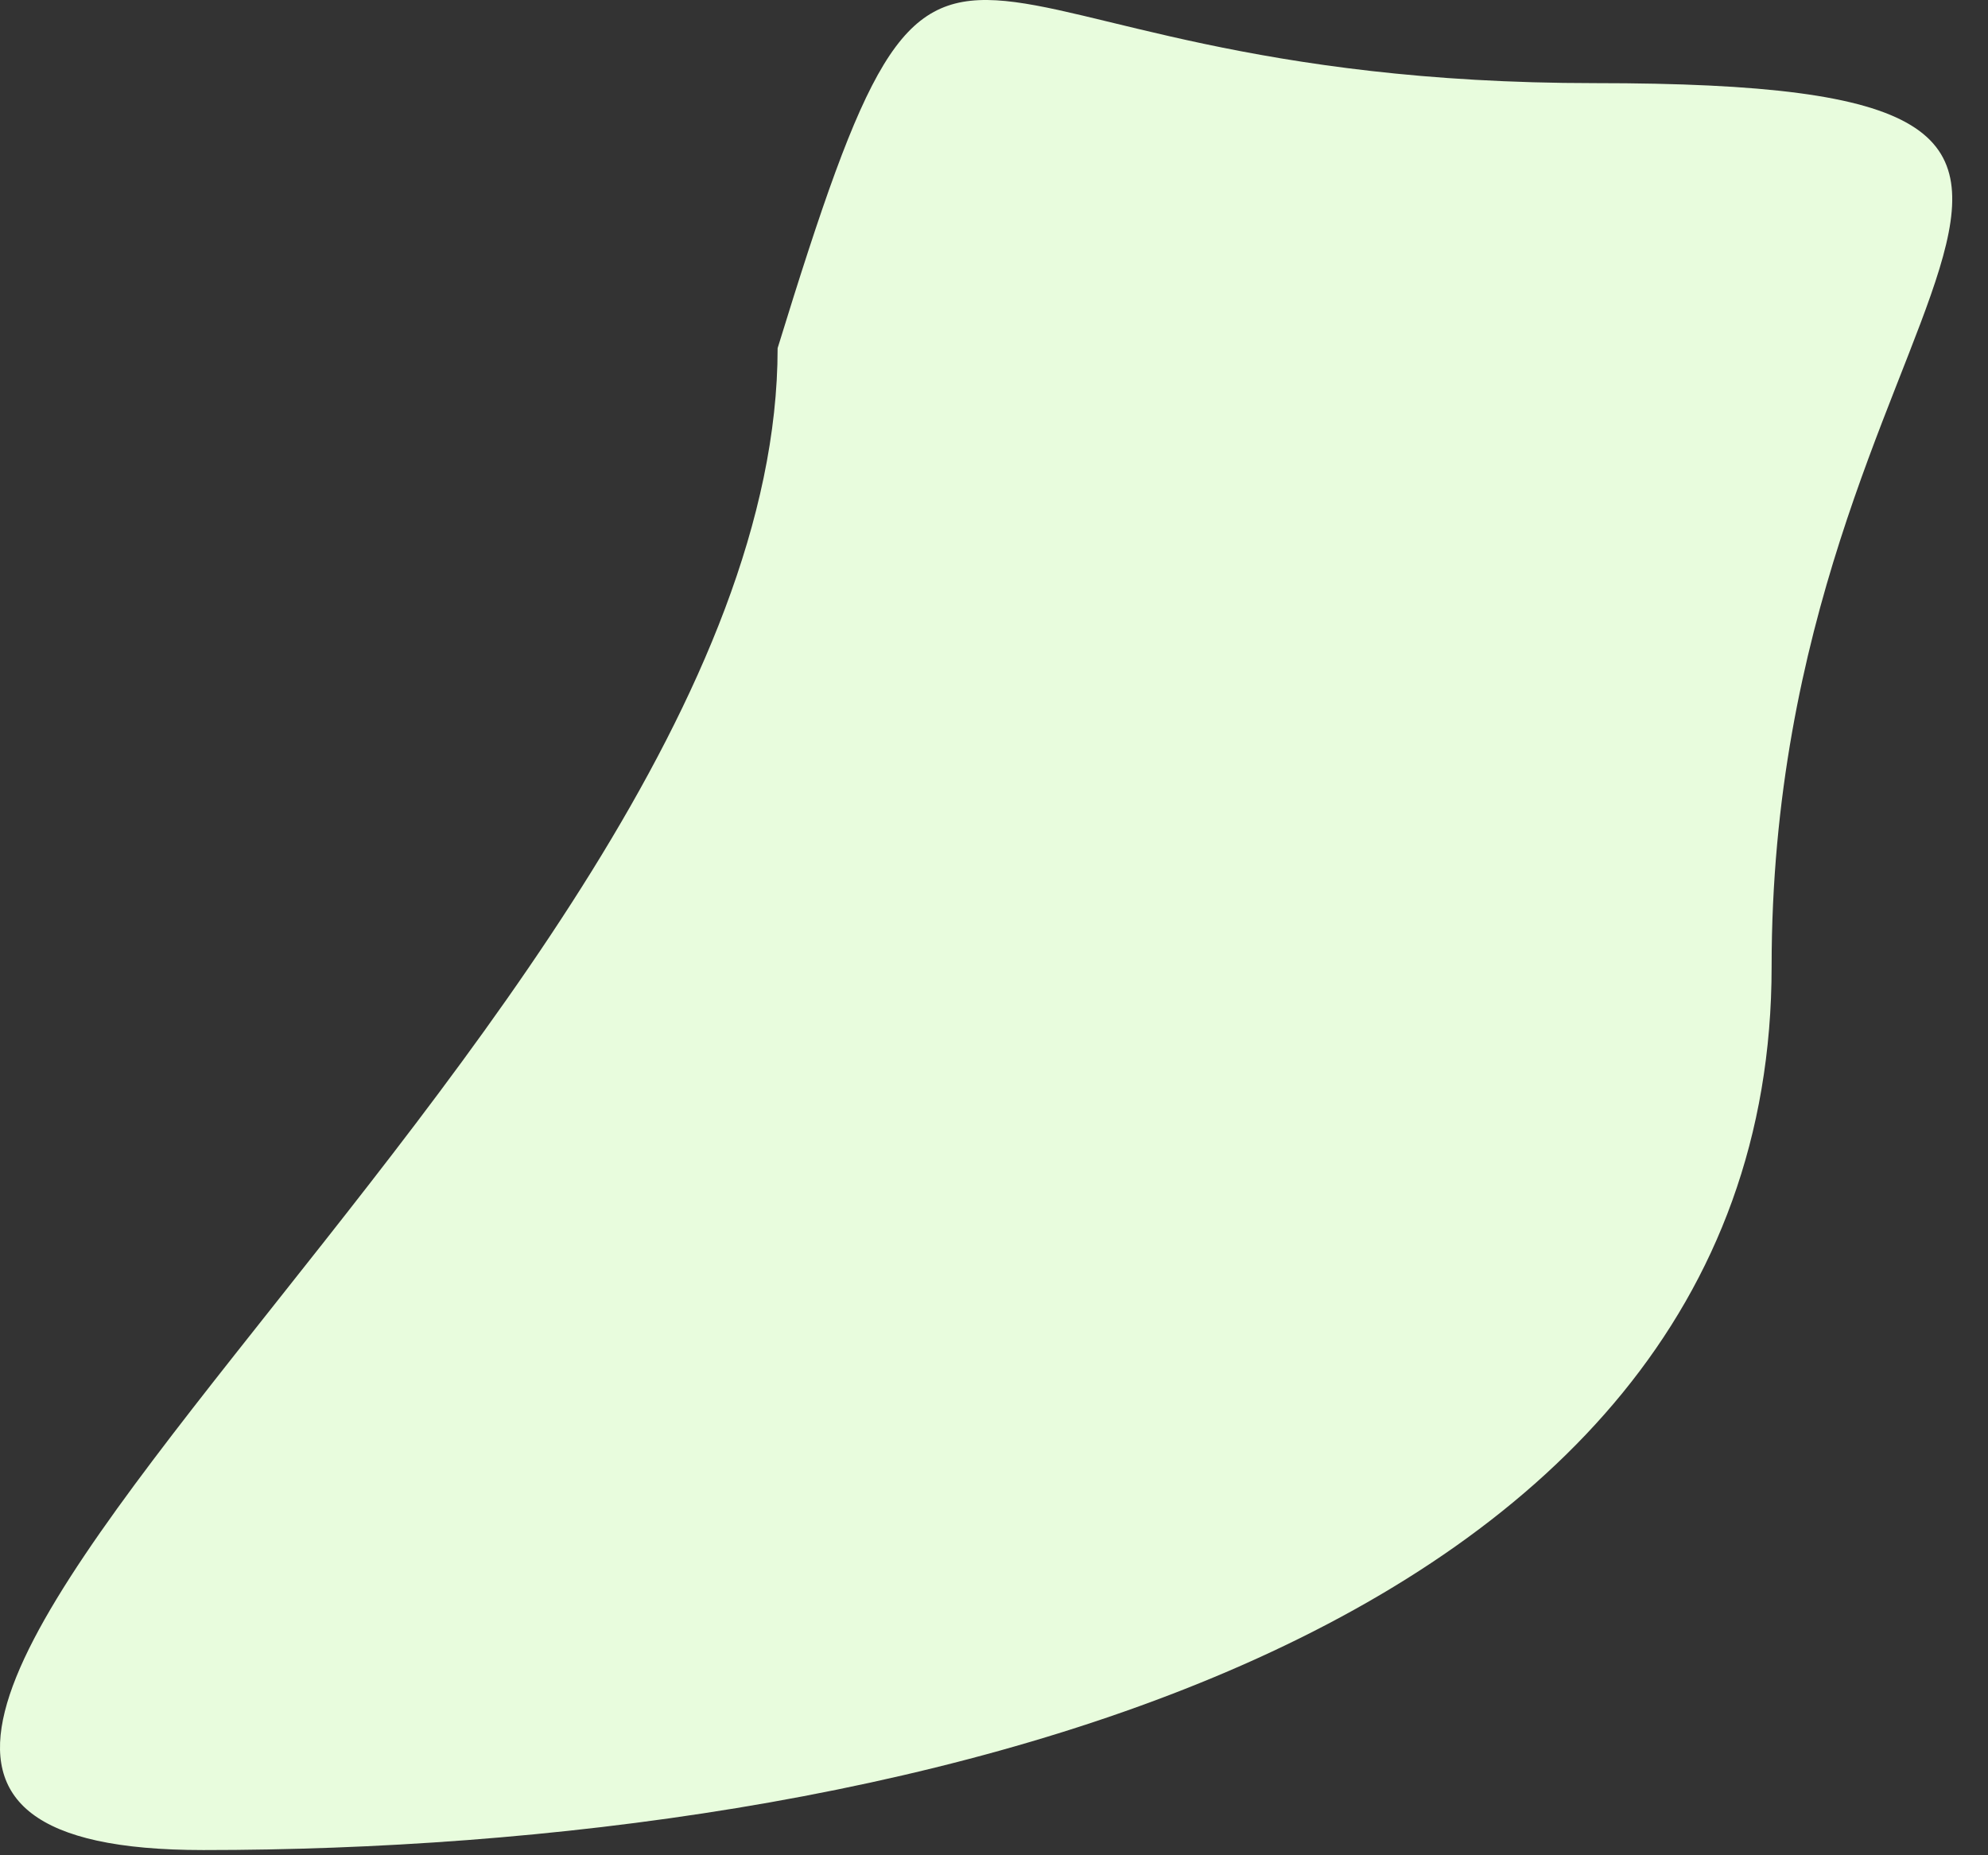 <?xml version="1.0" encoding="UTF-8"?> <svg xmlns="http://www.w3.org/2000/svg" width="45" height="42" viewBox="0 0 45 42" fill="none"><rect x="0" y="0" width="45" height="42" fill="#333333" stroke="none"/> <path d="M40.102 21.882C40.102 37.346 20.066 41.882 4.602 41.882C-10.862 41.882 17.602 23.346 17.602 7.882C21.602 -5.118 20.638 1.882 36.102 1.882C51.566 1.882 40.102 6.418 40.102 21.882Z" fill="#E8FCDD"></path> </svg> 
